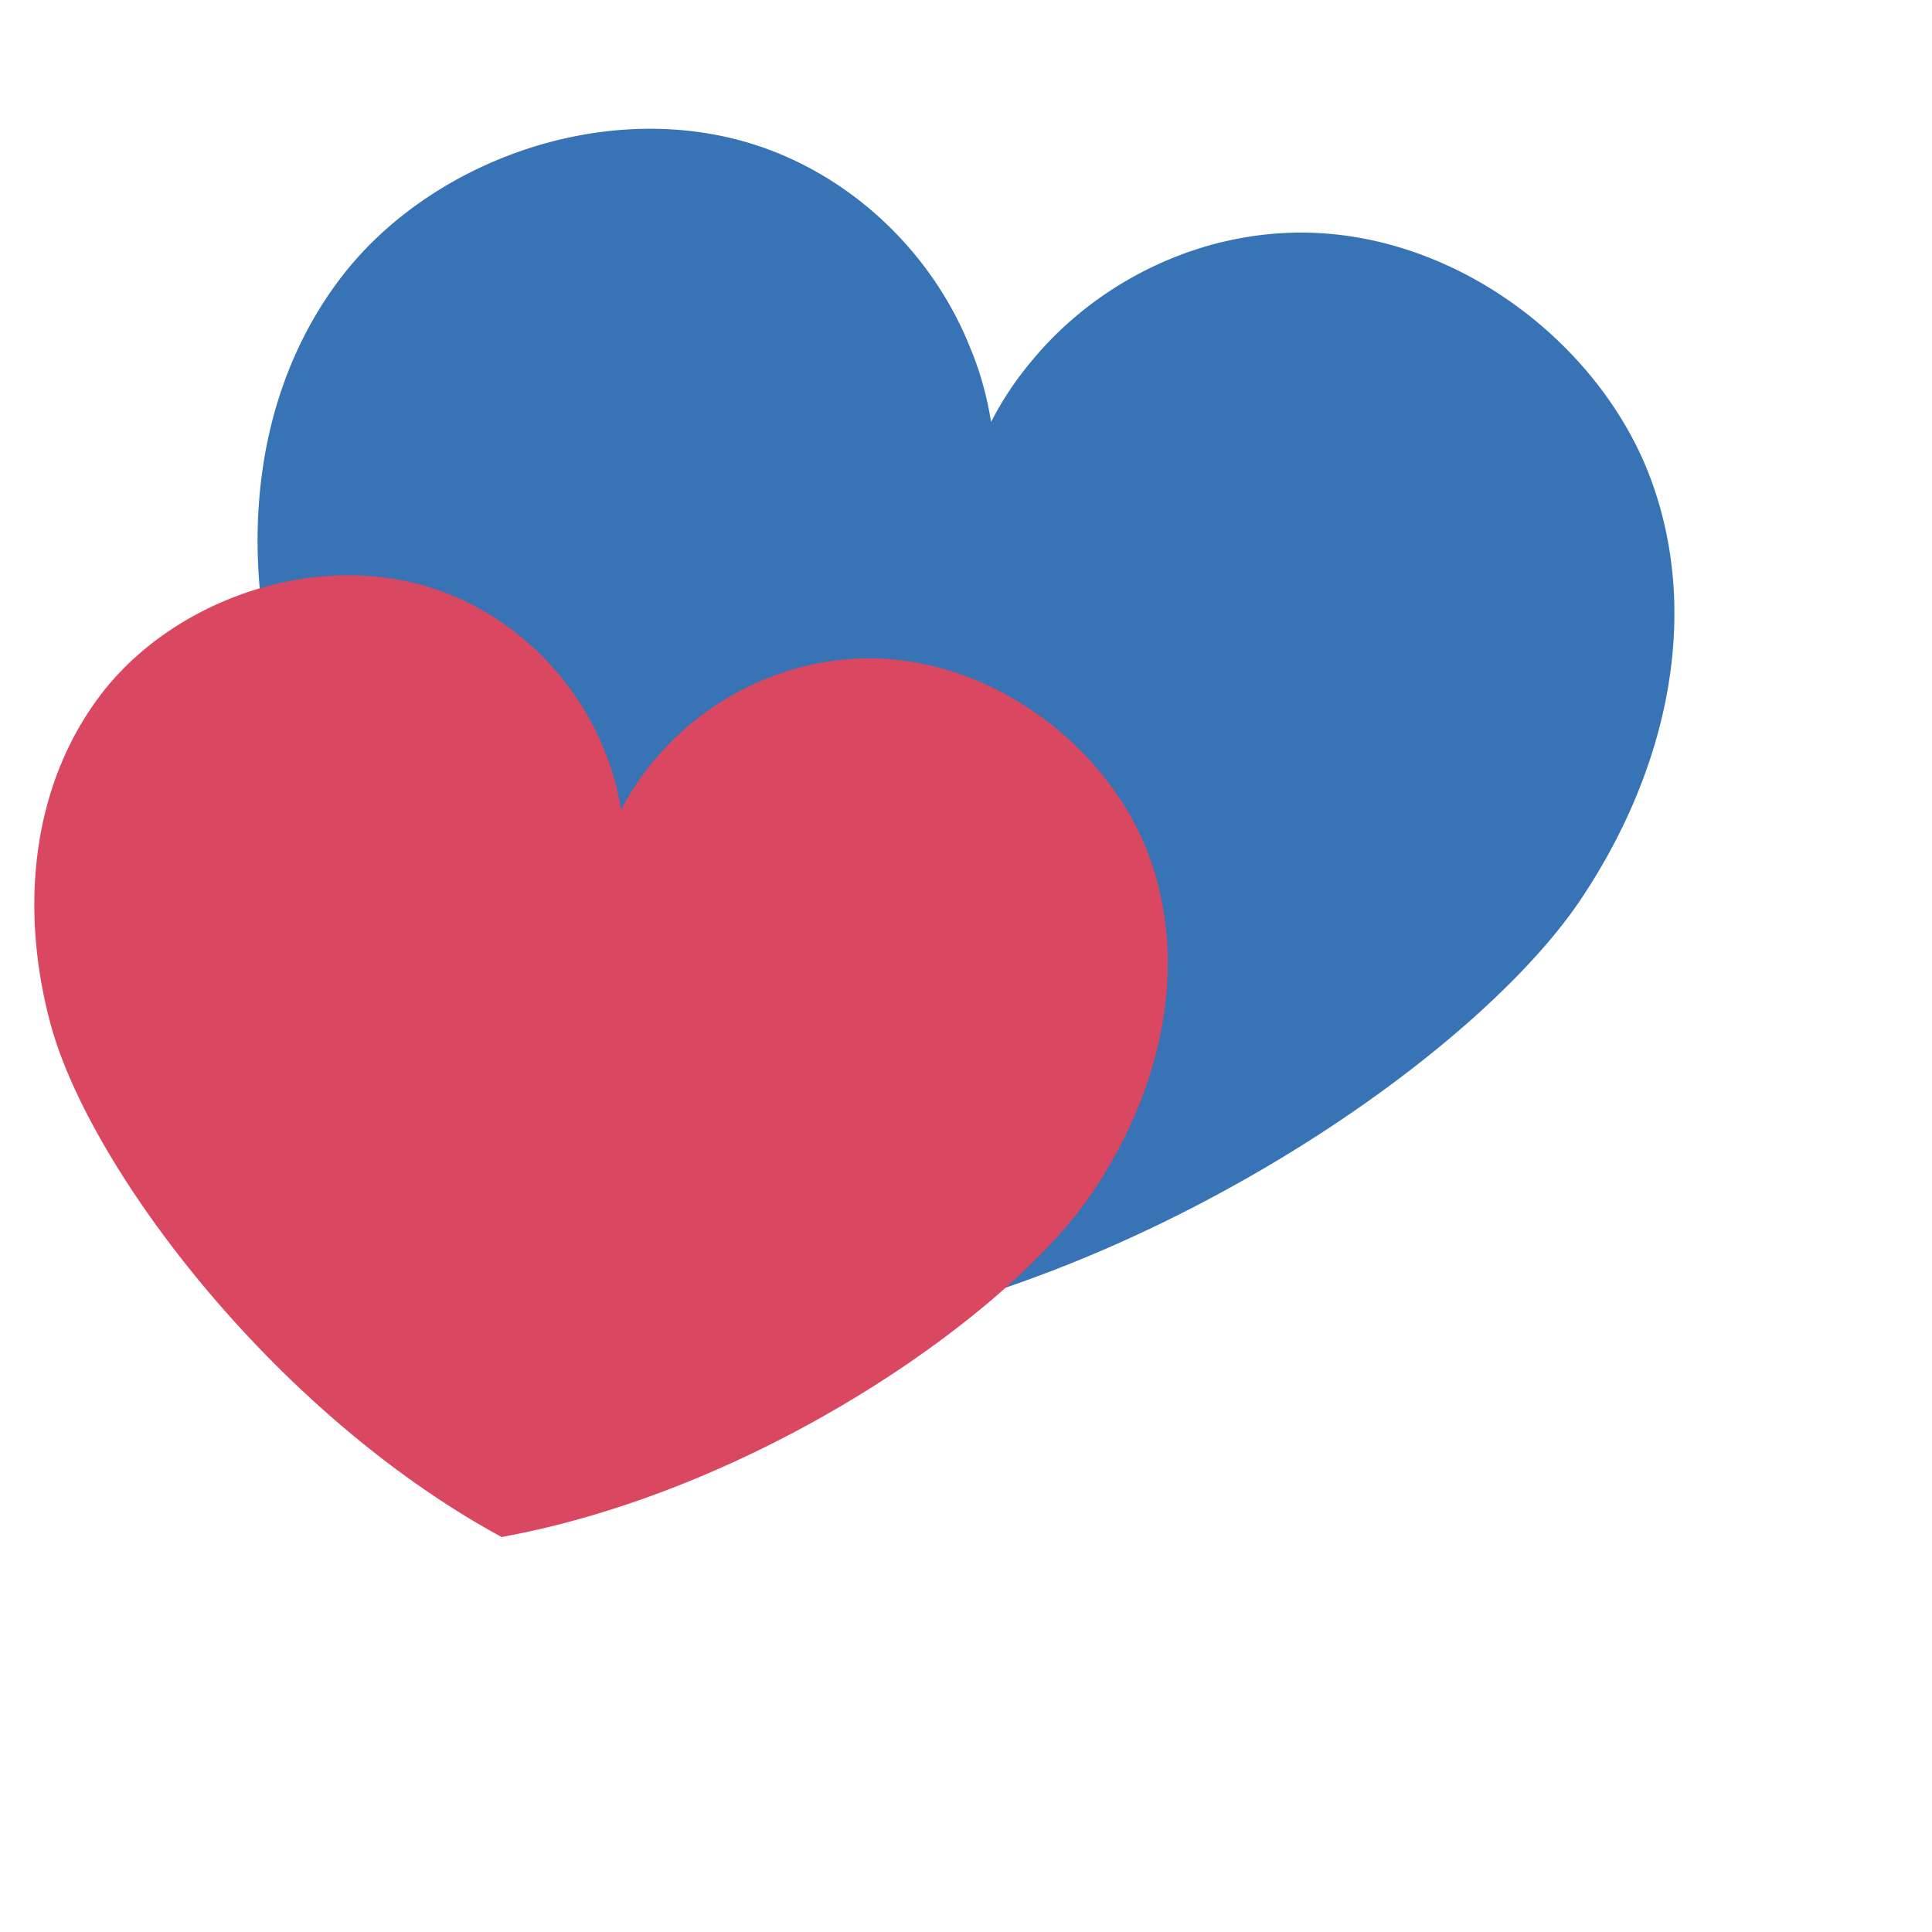 <svg xmlns="http://www.w3.org/2000/svg" viewBox="20 20 45 45" style="transform: scalex(-1) rotate(350deg);">
	<!-- Blue Heart with Red Heart's Design, Larger Size, Same Position -->
	<g transform="translate(0, 0)">
		<path fill="#3773b5" d="M56.808 40.966c-2.428 3.6-9.759 8.678-17.204 10.034-6.62-3.6-11.959-10.698-13.116-14.879-.91-3.31-.626-6.986 1.508-9.726 2.143-2.74 6.364-4.218 9.892-2.918 2.219.823 3.926 2.618 4.723 4.657.228.542.379 1.122.474 1.693a7.53 7.53 0 0 1 .986-1.468c1.404-1.683 3.594-2.852 5.956-2.936 3.765-.14 7.303 2.572 8.46 5.835 1.157 3.254.256 6.836-1.679 9.707z">
			<animateTransform attributeName="transform" type="scale" values="1;1.2;1" dur="2s" repeatCount="indefinite">
			</animateTransform>
		</path>
	</g>

	<!-- Red Heart, Same Design but Smaller -->
	<g transform="translate(0, 15) scale(0.8)">
		<path fill="#da4761" d="M56.808 40.966c-2.428 3.6-9.759 8.678-17.204 10.034-6.62-3.6-11.959-10.698-13.116-14.879-.91-3.31-.626-6.986 1.508-9.726 2.143-2.74 6.364-4.218 9.892-2.918 2.219.823 3.926 2.618 4.723 4.657.228.542.379 1.122.474 1.693a7.53 7.53 0 0 1 .986-1.468c1.404-1.683 3.594-2.852 5.956-2.936 3.765-.14 7.303 2.572 8.46 5.835 1.157 3.254.256 6.836-1.679 9.707z">
			<animateTransform attributeName="transform" type="scale" values="1;1.2;1" dur="2s" repeatCount="indefinite" begin="1s"/>
		</path>
	</g>
</svg>